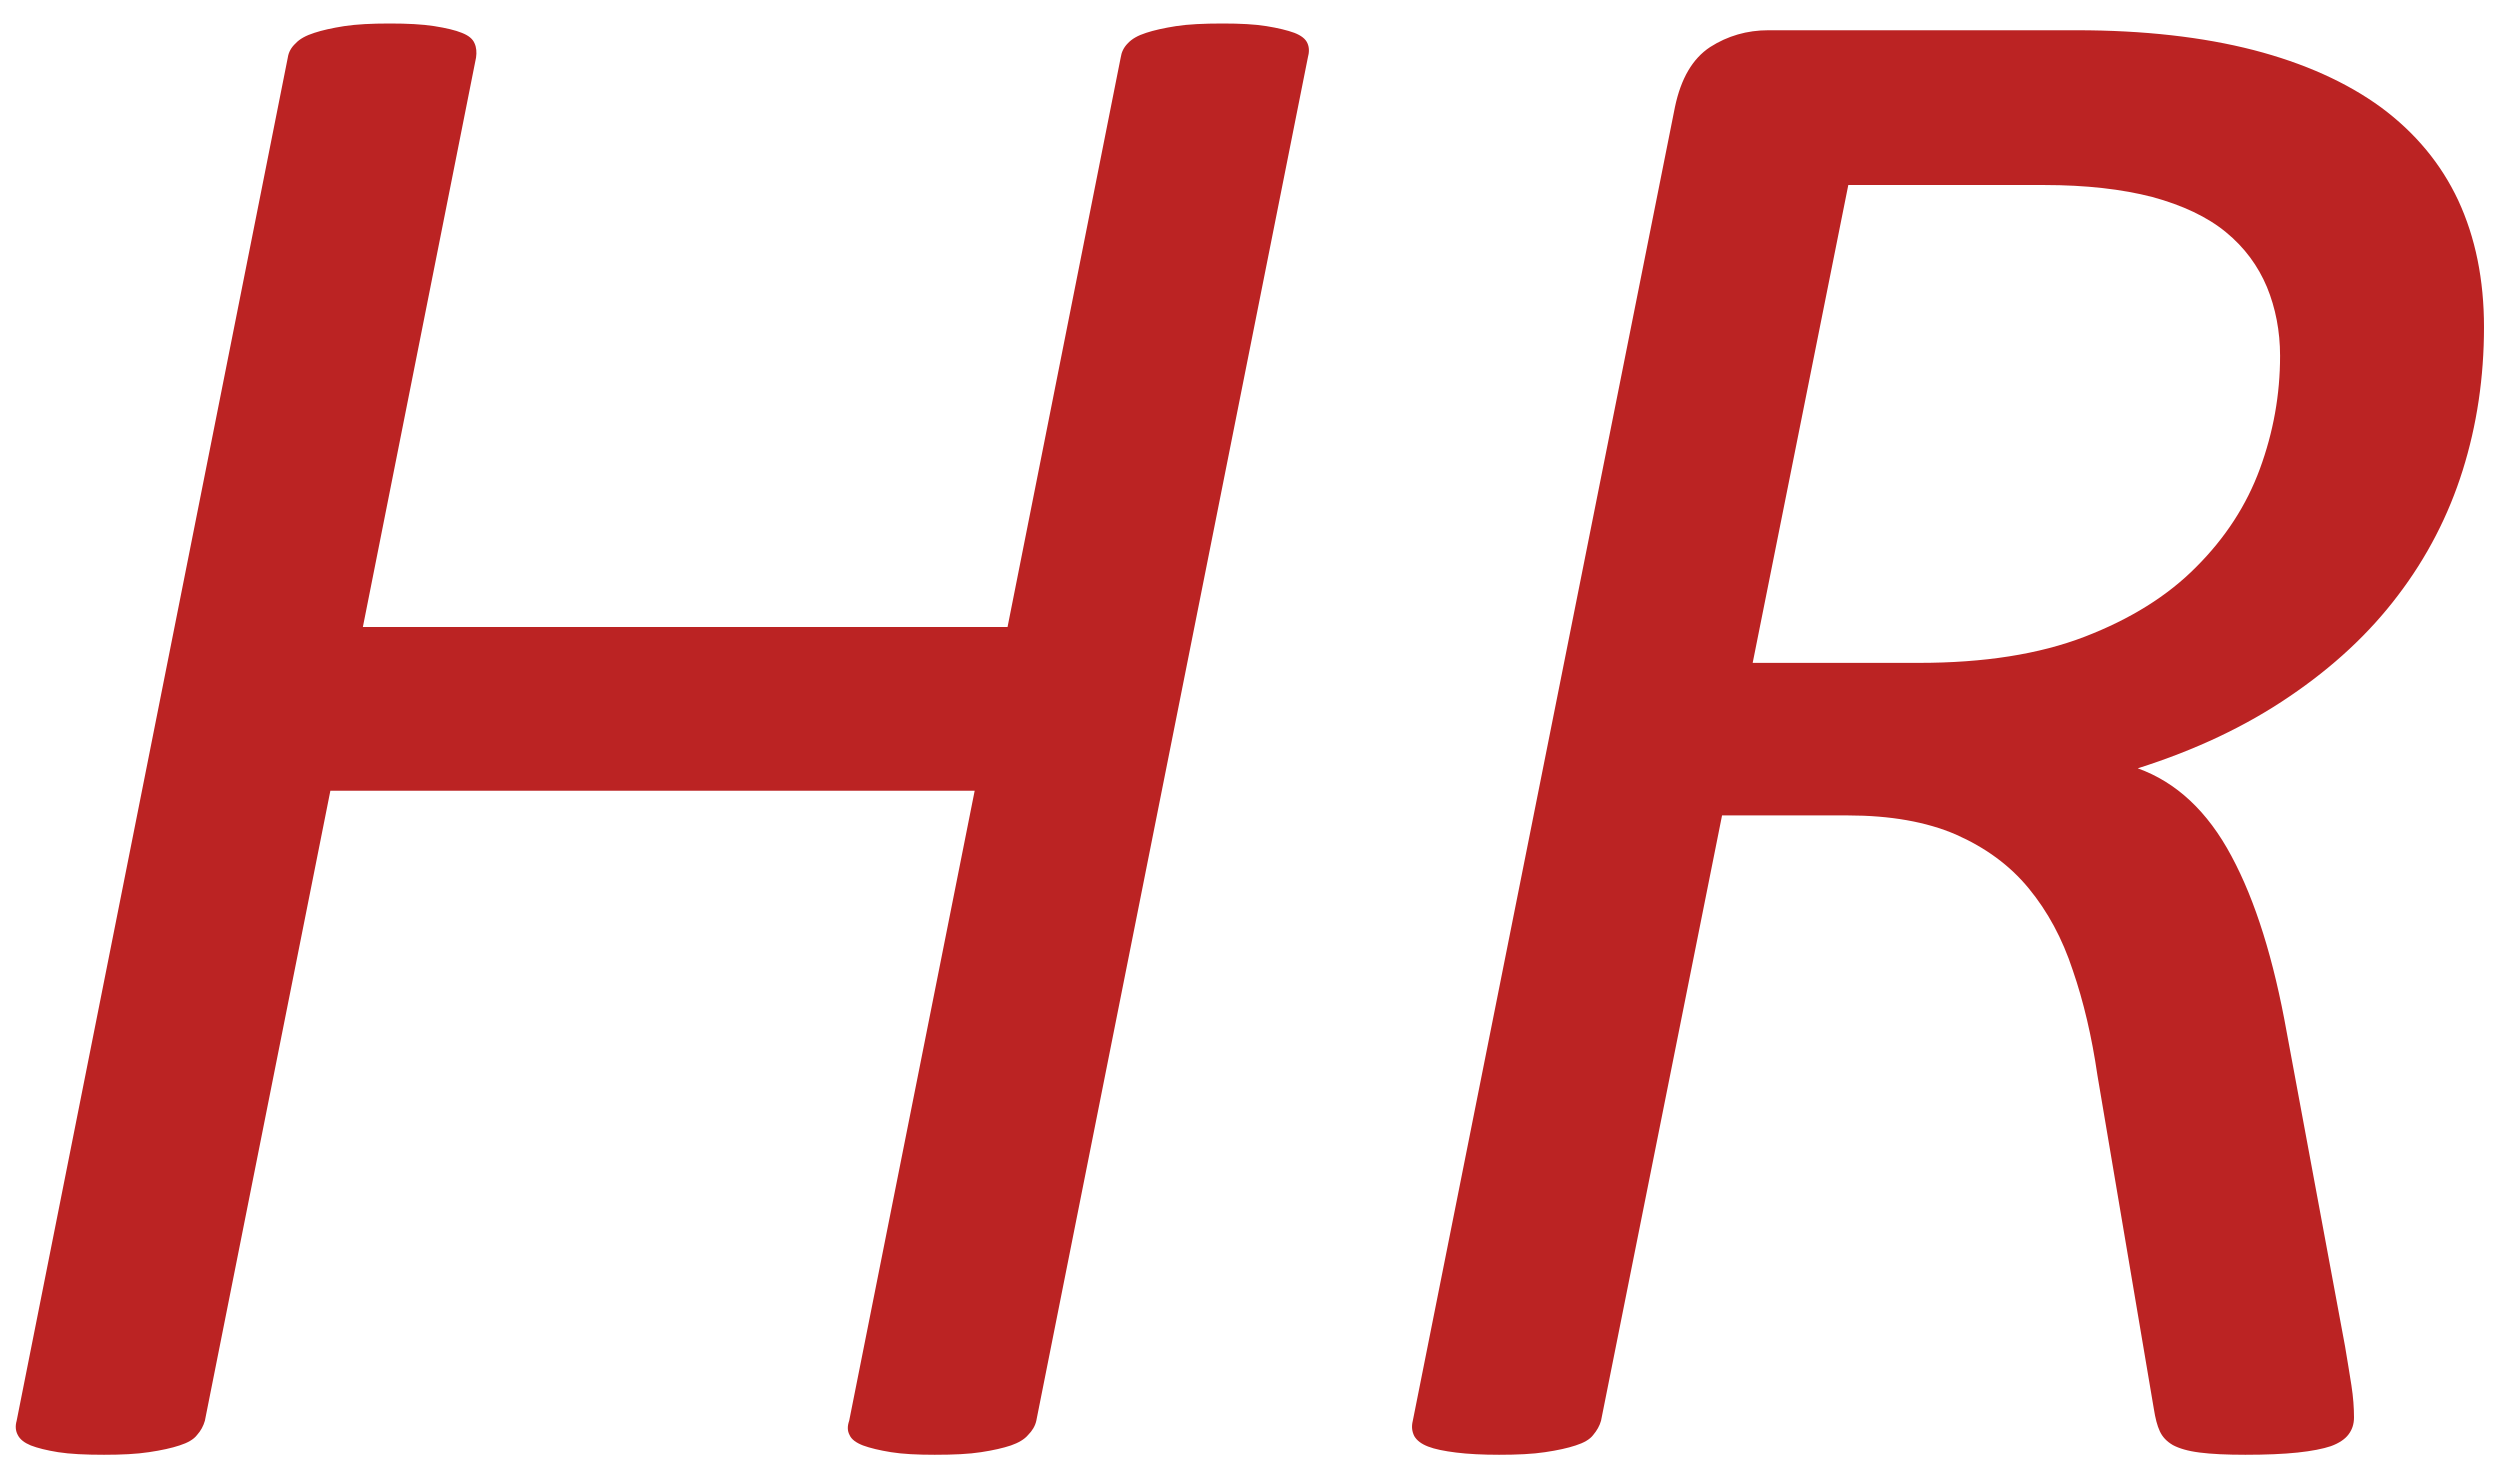 <svg width="100" height="59" viewBox="0 0 100 59" fill="none" xmlns="http://www.w3.org/2000/svg">
<path id="path14" fill-rule="evenodd" clip-rule="evenodd" d="M41.452 56.831C41.407 57.04 41.288 57.234 41.123 57.399C40.974 57.578 40.735 57.713 40.436 57.818C40.123 57.922 39.734 58.012 39.241 58.087C38.763 58.162 38.151 58.191 37.388 58.191C36.686 58.191 36.103 58.162 35.64 58.087C35.177 58.012 34.804 57.922 34.52 57.818C34.251 57.713 34.057 57.578 33.982 57.399C33.892 57.234 33.892 57.04 33.967 56.831L38.987 31.63H13.215L8.195 56.831C8.136 57.04 8.031 57.234 7.882 57.399C7.747 57.578 7.508 57.713 7.18 57.818C6.866 57.922 6.463 58.012 5.954 58.087C5.462 58.162 4.864 58.191 4.162 58.191C3.415 58.191 2.802 58.162 2.324 58.087C1.861 58.012 1.502 57.922 1.233 57.818C0.979 57.713 0.8 57.578 0.711 57.399C0.621 57.234 0.606 57.04 0.666 56.831L11.512 2.302C11.542 2.092 11.647 1.897 11.826 1.733C11.99 1.554 12.244 1.419 12.573 1.314C12.887 1.21 13.29 1.12 13.768 1.045C14.261 0.97 14.859 0.94 15.591 0.94C16.293 0.94 16.891 0.97 17.369 1.045C17.847 1.12 18.22 1.21 18.474 1.314C18.743 1.419 18.907 1.554 18.982 1.733C19.057 1.897 19.072 2.092 19.042 2.302L14.515 25.079H40.302L44.828 2.302C44.858 2.092 44.948 1.897 45.112 1.733C45.277 1.554 45.516 1.419 45.844 1.314C46.158 1.21 46.562 1.12 47.04 1.045C47.518 0.97 48.145 0.94 48.907 0.94C49.609 0.94 50.192 0.97 50.655 1.045C51.118 1.12 51.492 1.21 51.776 1.314C52.045 1.419 52.224 1.554 52.299 1.733C52.373 1.897 52.373 2.092 52.314 2.302L41.452 56.831ZM99.36 13.085C99.36 15.088 99.076 17.003 98.508 18.812C97.941 20.622 97.074 22.297 95.924 23.808C94.773 25.333 93.324 26.679 91.576 27.861C89.843 29.042 87.826 30 85.51 30.733C87.049 31.286 88.304 32.452 89.26 34.247C90.217 36.027 90.949 38.375 91.472 41.306L93.802 53.854C93.892 54.407 93.981 54.916 94.056 55.409C94.131 55.888 94.16 56.322 94.16 56.696C94.16 56.965 94.086 57.189 93.936 57.384C93.802 57.563 93.563 57.728 93.234 57.847C92.921 57.952 92.472 58.042 91.905 58.102C91.337 58.162 90.635 58.191 89.813 58.191C89.066 58.191 88.453 58.162 87.99 58.102C87.512 58.042 87.168 57.937 86.915 57.803C86.661 57.653 86.496 57.474 86.392 57.249C86.287 57.025 86.212 56.726 86.153 56.352L83.897 43.011C83.673 41.471 83.344 40.065 82.911 38.809C82.492 37.537 81.91 36.46 81.148 35.533C80.386 34.606 79.415 33.903 78.234 33.38C77.054 32.871 75.605 32.617 73.917 32.617H68.882L64.041 56.831C63.982 57.04 63.877 57.219 63.728 57.399C63.593 57.578 63.354 57.713 63.026 57.818C62.712 57.922 62.309 58.012 61.8 58.087C61.308 58.162 60.695 58.191 59.963 58.191C59.306 58.191 58.723 58.162 58.245 58.102C57.767 58.042 57.393 57.967 57.124 57.862C56.855 57.758 56.676 57.623 56.571 57.444C56.482 57.264 56.452 57.07 56.512 56.831L66.999 4.276C67.239 3.139 67.702 2.346 68.404 1.883C69.106 1.434 69.883 1.21 70.734 1.21H83.06C85.749 1.21 88.11 1.479 90.142 2.002C92.159 2.526 93.862 3.289 95.237 4.291C96.611 5.308 97.642 6.549 98.329 8.015C99.016 9.495 99.36 11.185 99.36 13.085ZM91.203 14.236C91.203 13.249 91.023 12.322 90.679 11.484C90.321 10.632 89.783 9.899 89.036 9.286C88.289 8.673 87.303 8.209 86.093 7.88C84.883 7.566 83.434 7.401 81.775 7.401H73.932L70.107 26.515H76.756C79.355 26.515 81.566 26.171 83.389 25.468C85.212 24.765 86.706 23.838 87.856 22.671C89.006 21.52 89.858 20.218 90.396 18.753C90.933 17.287 91.203 15.792 91.203 14.236Z" fill="#BB2323"/>
</svg>
